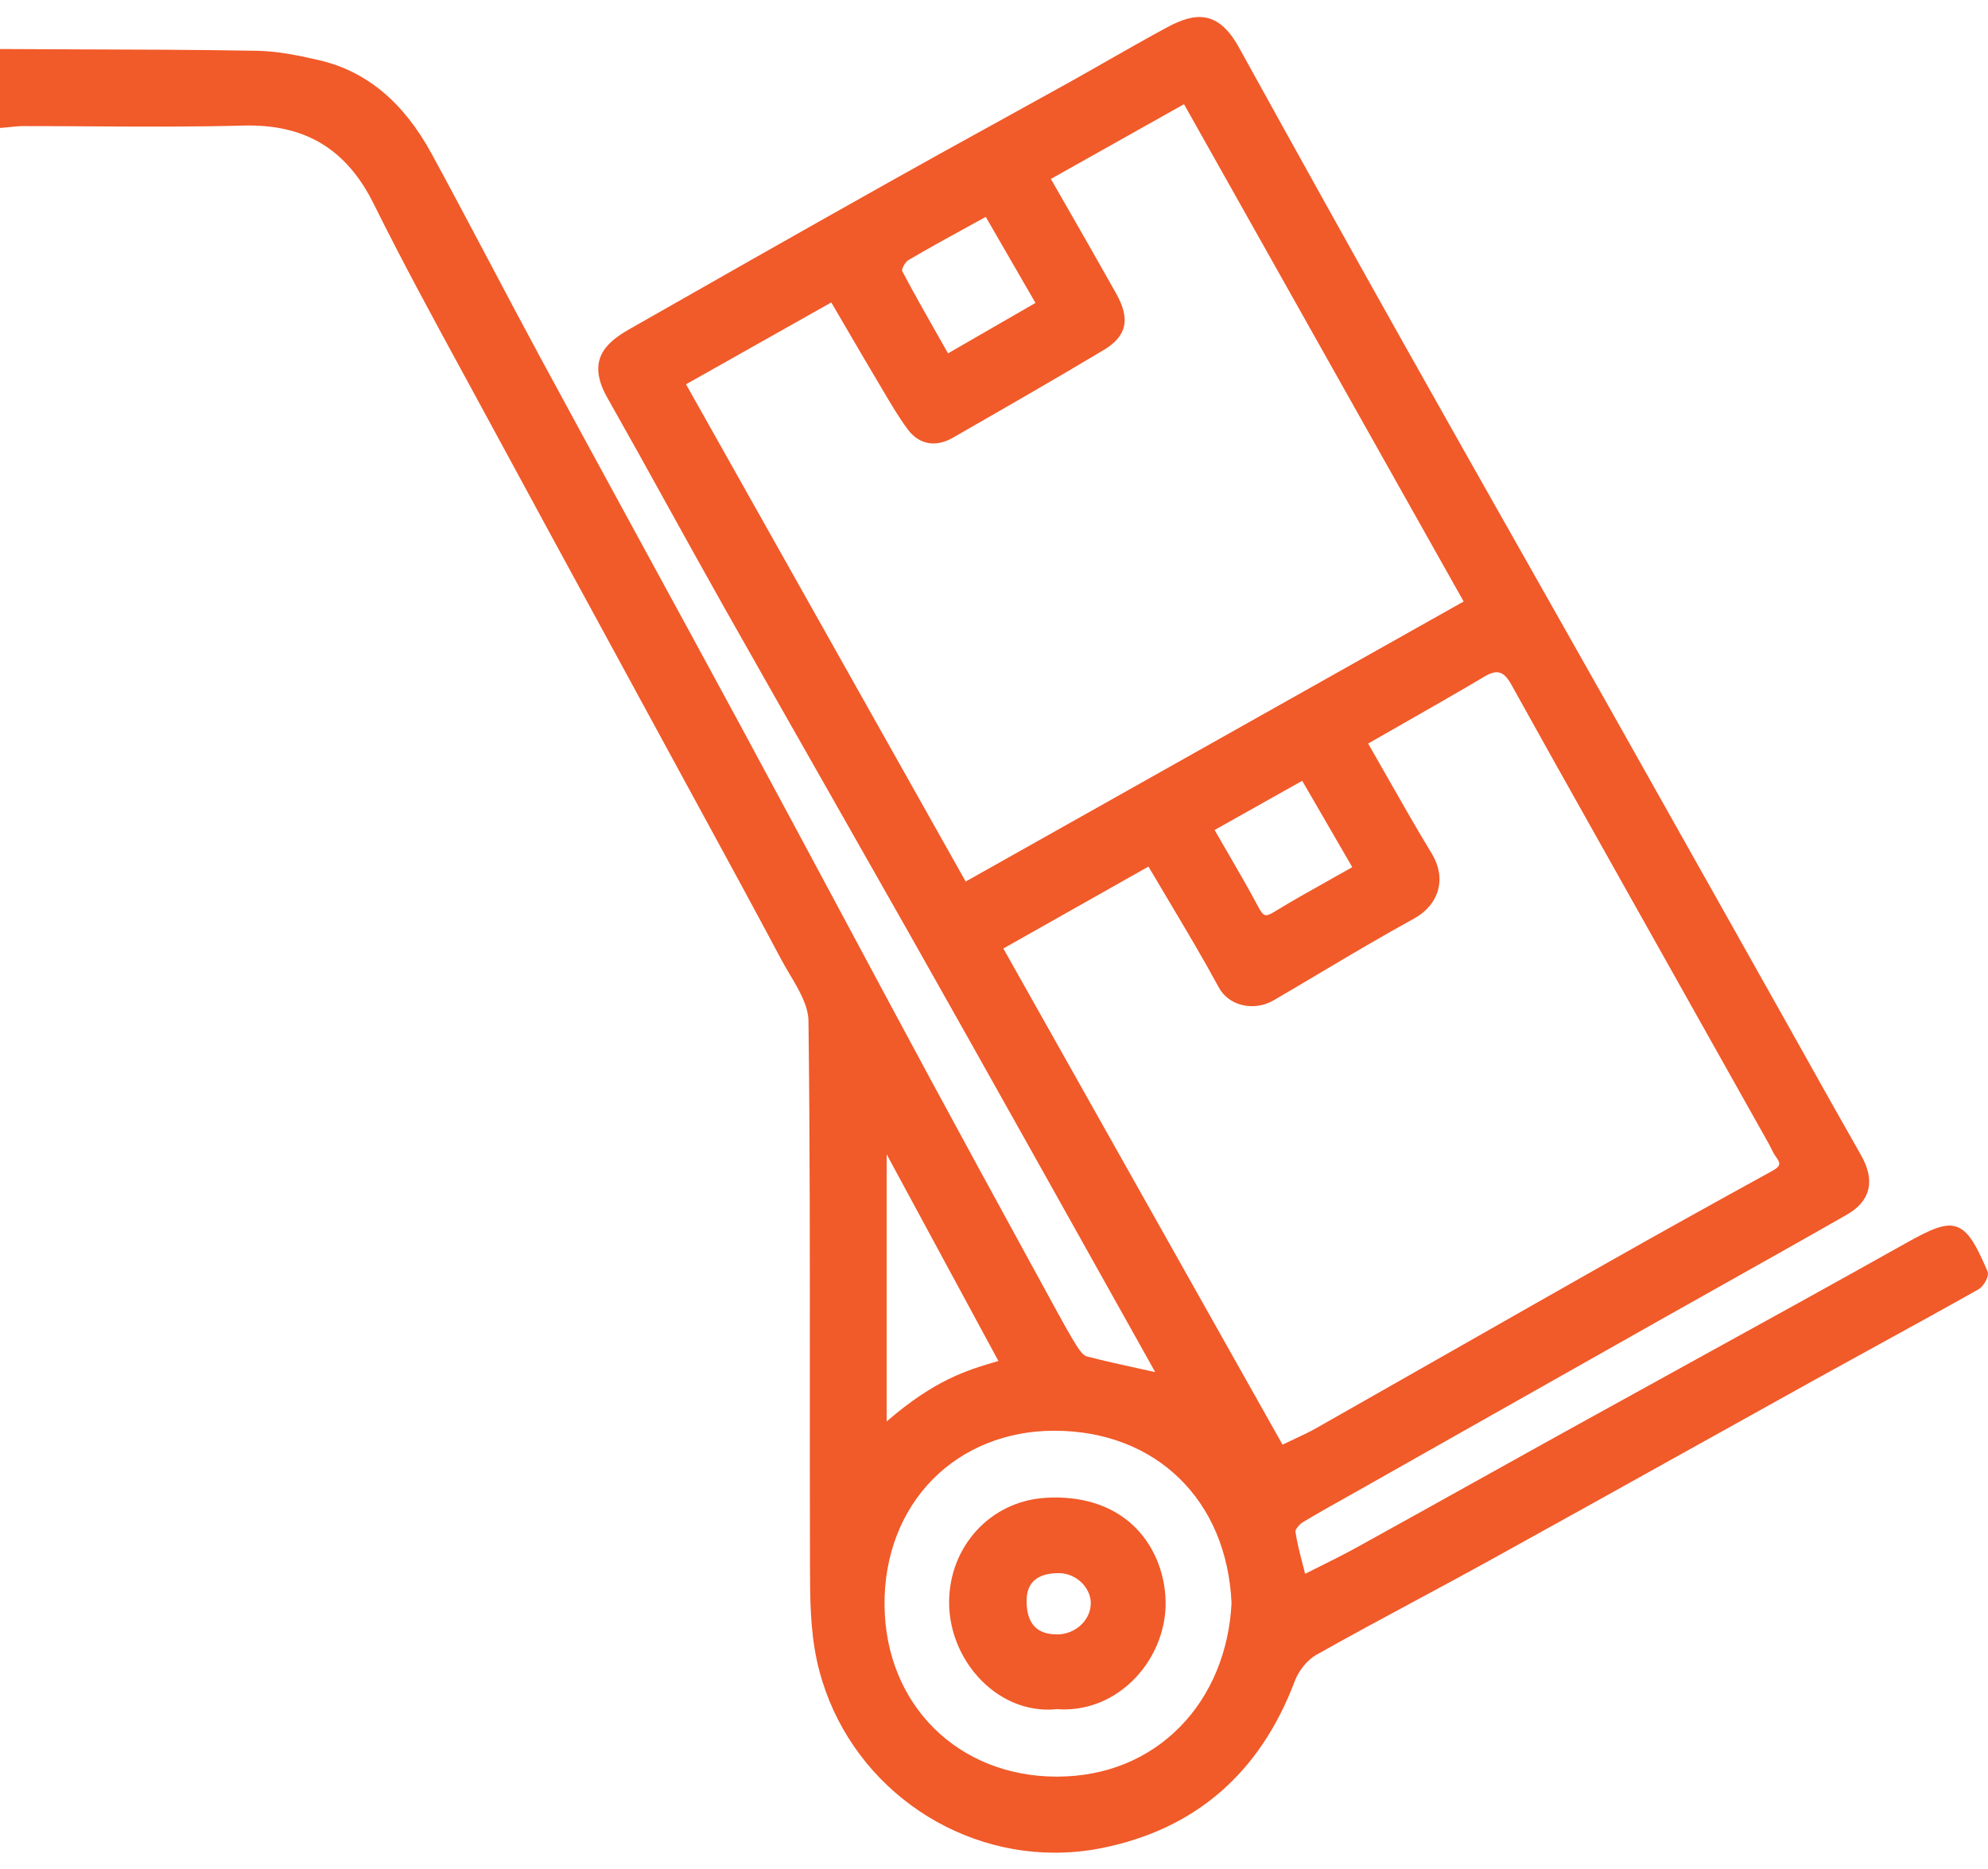 <svg width="50" height="47" viewBox="0 0 50 47" fill="none" xmlns="http://www.w3.org/2000/svg">
<path d="M49.99 31.975C49.697 31.292 49.504 30.951 49.211 30.85C48.922 30.752 48.579 30.9 47.922 31.269C46.125 32.276 44.289 33.288 42.515 34.264C41.566 34.787 40.619 35.308 39.672 35.832C38.82 36.303 37.971 36.776 37.121 37.249C36.12 37.807 35.117 38.364 34.114 38.918C33.813 39.084 33.497 39.241 33.193 39.393C33.07 39.454 32.948 39.515 32.825 39.576C32.803 39.488 32.781 39.403 32.759 39.319C32.688 39.041 32.62 38.78 32.581 38.518C32.573 38.47 32.671 38.336 32.773 38.276C33.155 38.047 33.55 37.826 33.932 37.612C34.077 37.53 34.223 37.45 34.367 37.367L36.758 36.015C38.419 35.077 40.08 34.138 41.74 33.201C42.289 32.891 42.84 32.582 43.39 32.273C44.395 31.709 45.437 31.125 46.455 30.542C47.047 30.203 47.17 29.688 46.809 29.054C46.347 28.245 45.885 27.418 45.437 26.619C45.22 26.232 45.004 25.845 44.787 25.459L43.647 23.431C42.562 21.502 41.478 19.573 40.392 17.645C39.703 16.424 39.011 15.203 38.321 13.983C37.331 12.234 36.307 10.425 35.307 8.644C34.07 6.442 32.752 4.073 31.158 1.189C30.637 0.248 30.061 0.308 29.356 0.686C28.856 0.955 28.354 1.242 27.868 1.518C27.542 1.704 27.215 1.892 26.886 2.074C26.28 2.41 25.673 2.746 25.066 3.08C24.175 3.57 23.254 4.078 22.352 4.585C20.059 5.872 17.765 7.175 15.826 8.28C15.226 8.622 14.745 9.066 15.275 10.002C15.787 10.906 16.3 11.83 16.794 12.725C17.255 13.557 17.731 14.418 18.207 15.262C19.063 16.776 19.936 18.315 20.782 19.801C21.478 21.025 22.174 22.25 22.868 23.475C23.824 25.164 24.788 26.884 25.721 28.548L26.24 29.474C26.904 30.659 27.567 31.845 28.234 33.037L29.054 34.504C28.934 34.477 28.814 34.452 28.695 34.426C28.227 34.323 27.784 34.226 27.338 34.111C27.267 34.093 27.182 34.006 27.085 33.853C26.904 33.566 26.738 33.261 26.591 32.993L25.81 31.564C25.015 30.11 24.194 28.606 23.393 27.123C22.66 25.765 21.931 24.404 21.202 23.043C20.362 21.478 19.495 19.859 18.636 18.269C17.781 16.69 16.908 15.087 16.062 13.536C15.242 12.032 14.421 10.527 13.606 9.021C13.165 8.205 12.723 7.37 12.296 6.562C11.829 5.68 11.346 4.768 10.861 3.876C10.148 2.565 9.219 1.791 8.023 1.513C7.439 1.378 6.949 1.286 6.455 1.277C4.898 1.25 3.316 1.245 1.787 1.241C1.211 1.238 0.636 1.237 0.061 1.233H0V3.217L0.066 3.212C0.122 3.207 0.179 3.202 0.235 3.196C0.352 3.184 0.472 3.171 0.59 3.171C1.182 3.171 1.772 3.174 2.364 3.178C3.593 3.185 4.863 3.192 6.111 3.158C7.668 3.115 8.711 3.741 9.4 5.128C10.131 6.603 10.931 8.072 11.706 9.494C11.916 9.881 12.127 10.269 12.337 10.656C13.376 12.576 14.437 14.525 15.464 16.411C16.014 17.423 16.566 18.435 17.116 19.448L17.676 20.477C18.325 21.668 18.994 22.897 19.642 24.115C19.709 24.241 19.785 24.371 19.859 24.495C20.091 24.885 20.329 25.287 20.334 25.674C20.371 28.685 20.37 31.748 20.368 34.71C20.368 36.288 20.368 37.868 20.372 39.447C20.374 40.162 20.377 40.974 20.542 41.743C21.158 44.606 23.712 46.59 26.528 46.59C26.92 46.59 27.316 46.553 27.713 46.473C30.06 46.002 31.692 44.589 32.566 42.272C32.668 42.004 32.884 41.74 33.106 41.615C33.933 41.149 34.783 40.691 35.606 40.249C36.212 39.924 36.837 39.587 37.449 39.25C39.069 38.355 40.713 37.44 42.303 36.555C43.416 35.936 44.53 35.315 45.644 34.697C46.178 34.401 46.714 34.106 47.25 33.813C48.076 33.36 48.929 32.891 49.764 32.421C49.881 32.355 50.043 32.098 49.988 31.971L49.99 31.975ZM22.3 35.745V29.027L25.111 34.225C24.293 34.462 23.507 34.705 22.3 35.745ZM30.974 40.312C30.915 41.527 30.458 42.632 29.682 43.421C28.879 44.239 27.812 44.673 26.595 44.677H26.581C24.095 44.677 22.272 42.869 22.247 40.374C22.233 39.132 22.665 38.005 23.459 37.201C24.236 36.414 25.318 35.98 26.508 35.979H26.517C29.069 35.979 30.859 37.719 30.974 40.313V40.312ZM23.844 8.886C23.764 8.744 23.683 8.605 23.605 8.465C23.283 7.899 22.979 7.363 22.688 6.811C22.676 6.767 22.765 6.589 22.844 6.543C23.332 6.256 23.819 5.988 24.335 5.705C24.487 5.621 24.639 5.538 24.793 5.454L26.043 7.618L23.844 8.886ZM23.971 11.004L24.163 10.894C25.345 10.216 26.567 9.515 27.757 8.803C28.34 8.454 28.435 8.03 28.075 7.386C27.692 6.702 27.294 6.007 26.909 5.335C26.75 5.058 26.591 4.779 26.43 4.5L29.779 2.62L36.812 15.126L24.288 22.168L17.254 9.664L20.908 7.605L21.237 8.169C21.522 8.657 21.806 9.144 22.095 9.629L22.216 9.833C22.406 10.155 22.602 10.488 22.828 10.794C23.114 11.181 23.532 11.258 23.973 11.004H23.971ZM33.45 22.123C32.959 22.397 32.494 22.656 32.039 22.936C31.935 23 31.864 23.025 31.816 23.011C31.768 22.998 31.721 22.943 31.654 22.818C31.399 22.338 31.131 21.878 30.848 21.39C30.749 21.218 30.649 21.046 30.548 20.872L32.752 19.635L34.011 21.807C33.82 21.915 33.632 22.02 33.448 22.123H33.45ZM28.884 21.791C29.05 22.074 29.217 22.354 29.384 22.634C29.811 23.35 30.252 24.09 30.654 24.831C30.768 25.043 30.965 25.197 31.21 25.265C31.481 25.341 31.779 25.302 32.026 25.159C32.428 24.925 32.828 24.688 33.228 24.45C33.99 23.997 34.779 23.53 35.569 23.097C35.876 22.928 36.089 22.672 36.169 22.377C36.248 22.081 36.193 21.767 36.012 21.468C35.62 20.826 35.257 20.183 34.87 19.504C34.719 19.237 34.566 18.968 34.41 18.698C34.685 18.54 34.958 18.384 35.23 18.23C35.961 17.813 36.652 17.42 37.348 17.006C37.498 16.918 37.619 16.888 37.715 16.915C37.821 16.943 37.912 17.037 38.013 17.218C38.647 18.364 39.299 19.524 39.929 20.646L40.35 21.396C41.13 22.785 41.91 24.175 42.69 25.564L44.484 28.758C44.504 28.796 44.524 28.835 44.544 28.874C44.58 28.95 44.619 29.028 44.672 29.098C44.733 29.179 44.759 29.24 44.748 29.286C44.737 29.336 44.682 29.387 44.574 29.445C43.058 30.277 41.697 31.035 40.414 31.761C39.088 32.511 37.767 33.263 36.444 34.016C35.337 34.646 34.229 35.276 33.12 35.905C32.942 36.007 32.757 36.094 32.544 36.193C32.453 36.236 32.358 36.281 32.257 36.329L25.235 23.852L28.885 21.792L28.884 21.791Z" fill="#F15A29"/>
<path d="M26.286 37.667C24.913 37.755 23.874 38.885 23.871 40.293C23.869 41.066 24.213 41.839 24.792 42.363C25.245 42.773 25.794 42.992 26.36 42.992C26.432 42.992 26.504 42.988 26.576 42.98C27.262 43.033 27.928 42.792 28.451 42.299C29.008 41.774 29.331 41.017 29.316 40.274C29.301 39.52 28.997 38.816 28.482 38.343C27.938 37.843 27.178 37.61 26.285 37.666L26.286 37.667ZM27.434 40.318C27.434 40.741 27.047 41.1 26.588 41.101C26.34 41.101 26.154 41.037 26.028 40.91C25.887 40.768 25.816 40.544 25.82 40.243C25.822 40.018 25.891 39.845 26.027 39.732C26.161 39.618 26.362 39.56 26.623 39.56C26.628 39.56 26.634 39.56 26.639 39.56C27.062 39.564 27.434 39.918 27.435 40.317L27.434 40.318Z" fill="#F15A29"/>
</svg>
